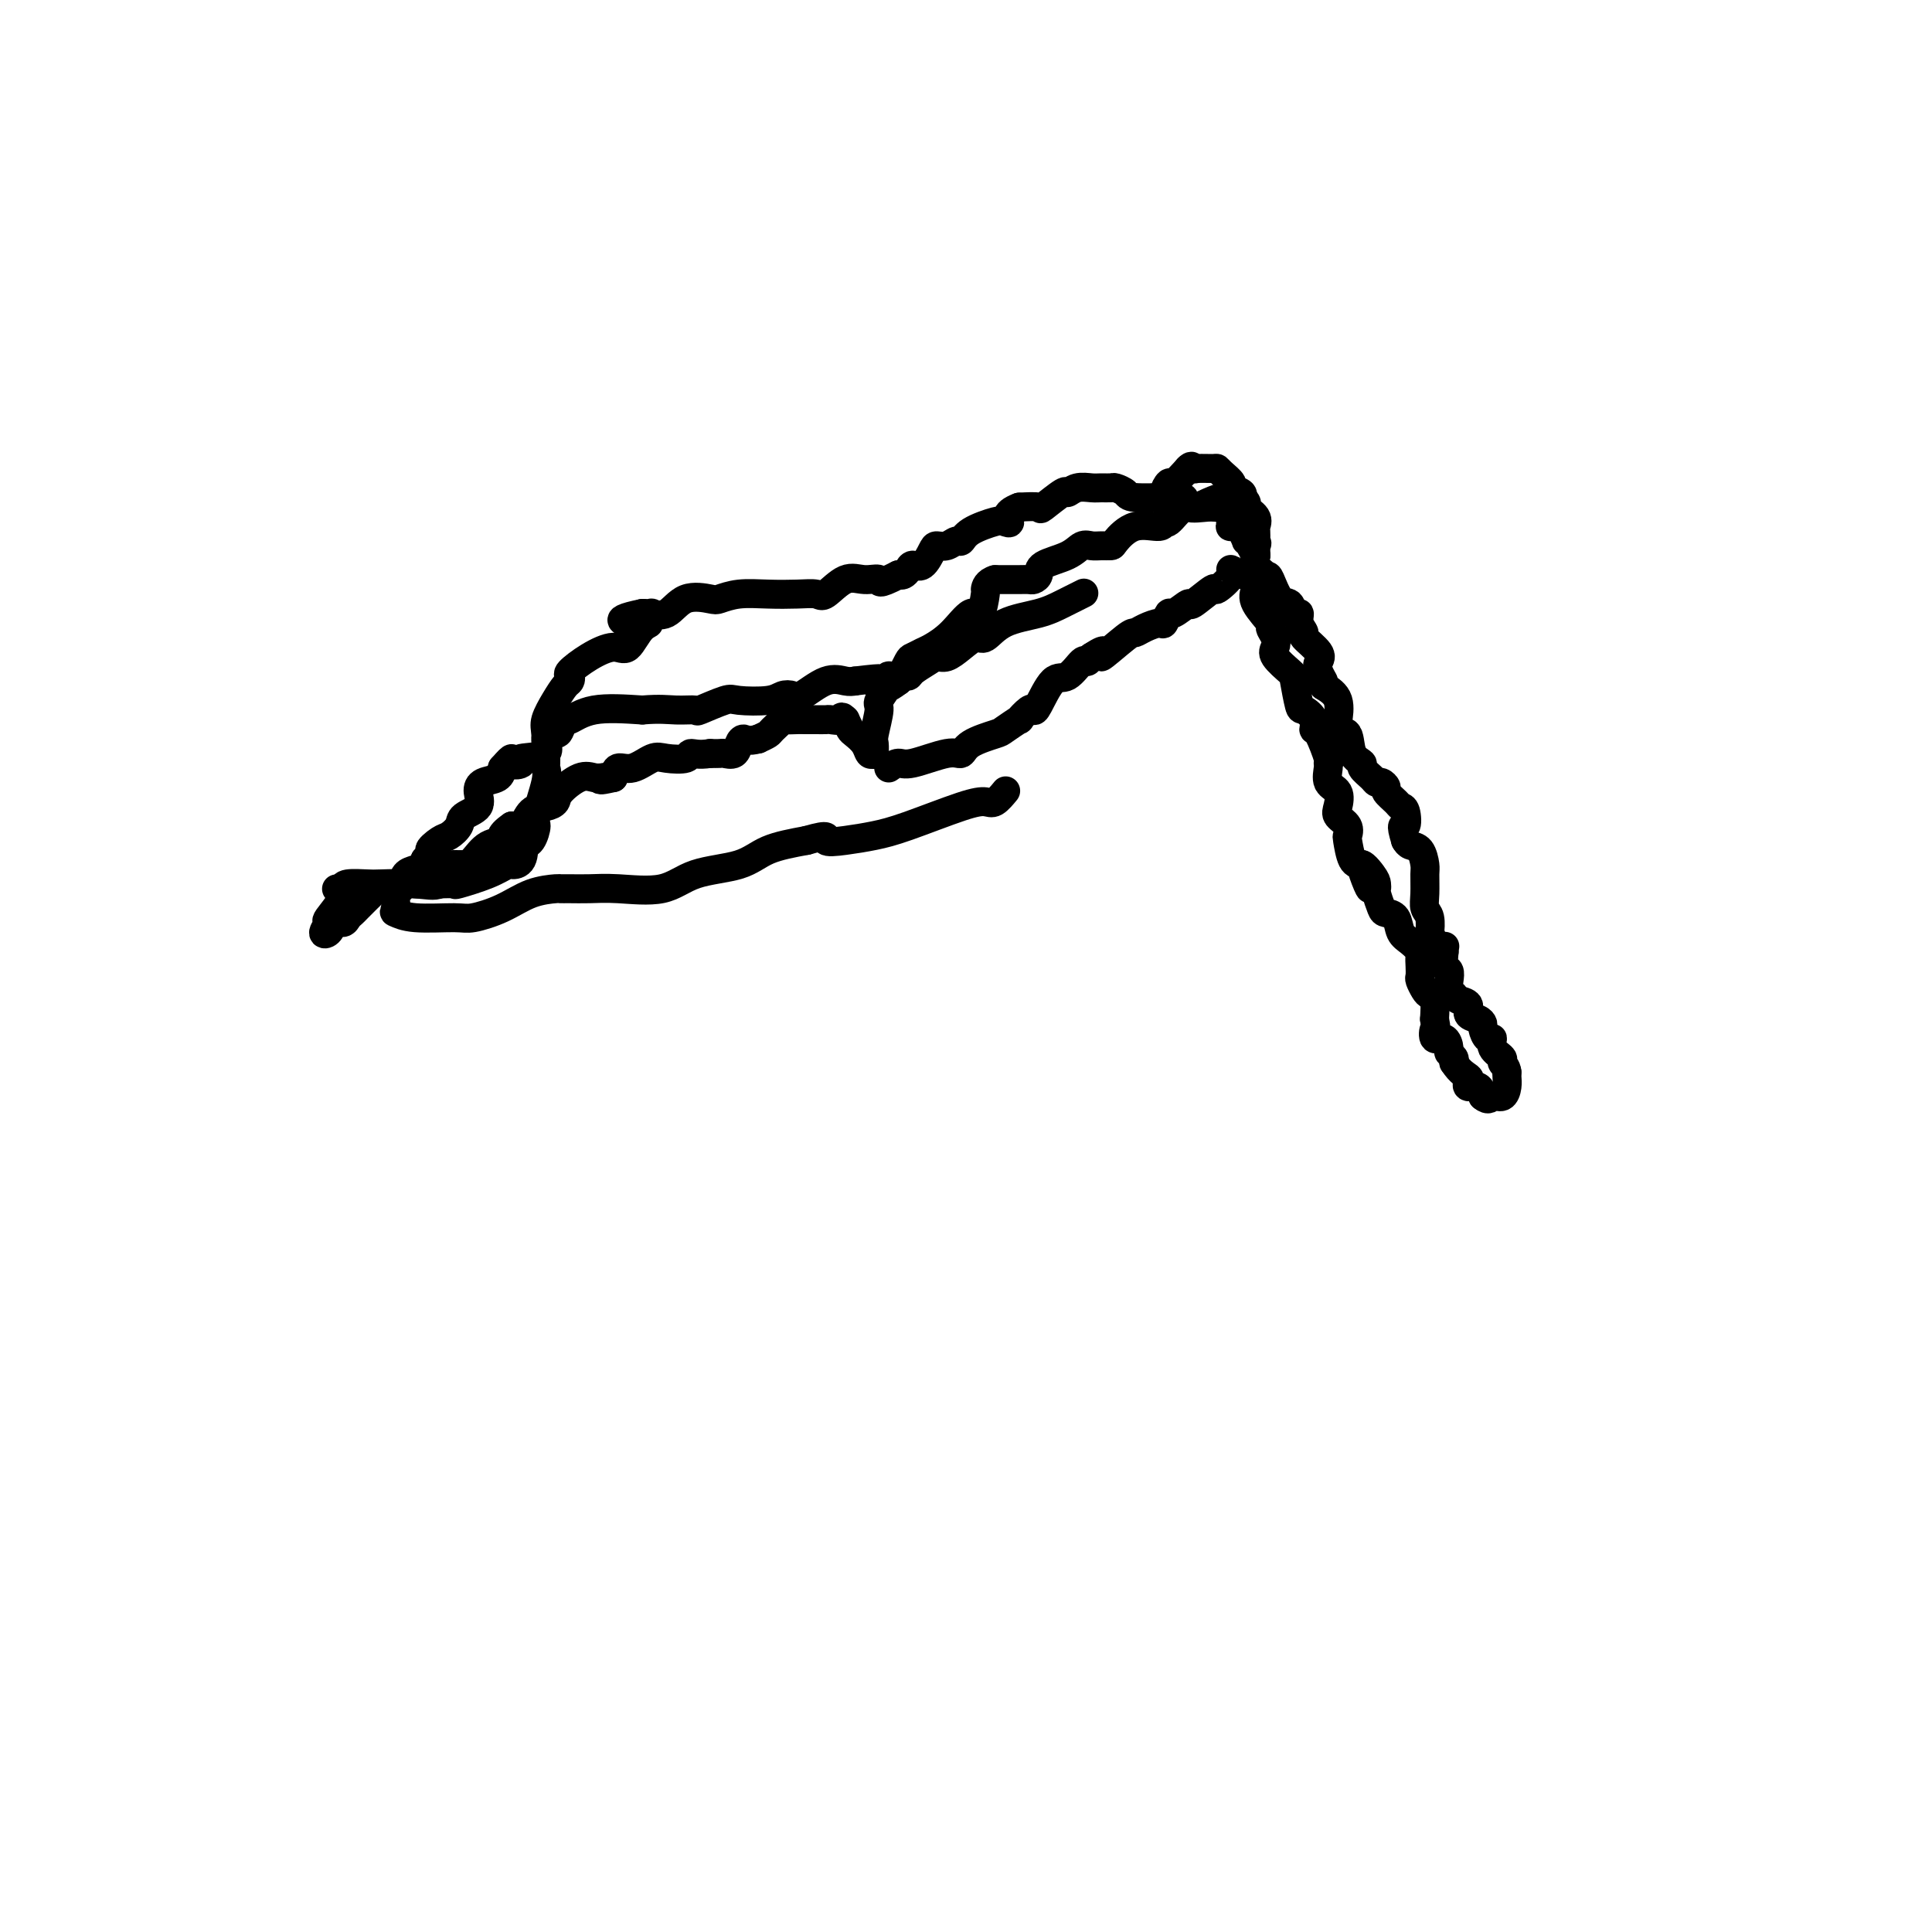 <svg viewBox='0 0 400 400' version='1.1' xmlns='http://www.w3.org/2000/svg' xmlns:xlink='http://www.w3.org/1999/xlink'><g fill='none' stroke='#000000' stroke-width='6' stroke-linecap='round' stroke-linejoin='round'><path d='M184,159c0.695,-0.487 1.390,-0.973 2,-1c0.610,-0.027 1.134,0.406 3,0c1.866,-0.406 5.075,-1.651 7,-2c1.925,-0.349 2.566,0.200 3,0c0.434,-0.200 0.661,-1.148 2,-2c1.339,-0.852 3.791,-1.609 5,-2c1.209,-0.391 1.175,-0.417 2,-1c0.825,-0.583 2.510,-1.724 3,-2c0.490,-0.276 -0.213,0.314 0,0c0.213,-0.314 1.344,-1.531 2,-2c0.656,-0.469 0.838,-0.190 1,0c0.162,0.190 0.306,0.290 1,-1c0.694,-1.290 1.940,-3.970 3,-5c1.060,-1.030 1.934,-0.410 3,-1c1.066,-0.590 2.326,-2.390 3,-3c0.674,-0.610 0.764,-0.032 1,0c0.236,0.032 0.618,-0.484 1,-1'/><path d='M226,136c4.354,-2.865 1.737,-0.026 2,0c0.263,0.026 3.404,-2.761 5,-4c1.596,-1.239 1.647,-0.928 2,-1c0.353,-0.072 1.010,-0.525 2,-1c0.990,-0.475 2.315,-0.973 3,-1c0.685,-0.027 0.729,0.416 1,0c0.271,-0.416 0.767,-1.693 1,-2c0.233,-0.307 0.203,0.355 1,0c0.797,-0.355 2.422,-1.727 3,-2c0.578,-0.273 0.109,0.552 1,0c0.891,-0.552 3.142,-2.482 4,-3c0.858,-0.518 0.323,0.377 1,0c0.677,-0.377 2.567,-2.024 3,-3c0.433,-0.976 -0.591,-1.279 0,-1c0.591,0.279 2.795,1.139 5,2'/><path d='M260,120c0.823,0.488 0.382,1.208 0,2c-0.382,0.792 -0.704,1.654 0,3c0.704,1.346 2.435,3.174 3,4c0.565,0.826 -0.034,0.649 0,1c0.034,0.351 0.702,1.231 1,2c0.298,0.769 0.227,1.425 0,2c-0.227,0.575 -0.609,1.067 0,2c0.609,0.933 2.209,2.308 3,3c0.791,0.692 0.772,0.701 1,2c0.228,1.299 0.704,3.888 1,5c0.296,1.112 0.413,0.747 1,1c0.587,0.253 1.646,1.125 2,2c0.354,0.875 0.004,1.752 0,2c-0.004,0.248 0.337,-0.134 1,1c0.663,1.134 1.649,3.783 2,5c0.351,1.217 0.066,1.001 0,1c-0.066,-0.001 0.085,0.212 0,1c-0.085,0.788 -0.408,2.150 0,3c0.408,0.850 1.545,1.188 2,2c0.455,0.812 0.226,2.098 0,3c-0.226,0.902 -0.451,1.418 0,2c0.451,0.582 1.577,1.228 2,2c0.423,0.772 0.144,1.671 0,2c-0.144,0.329 -0.154,0.089 0,1c0.154,0.911 0.473,2.975 1,4c0.527,1.025 1.264,1.013 2,1'/><path d='M282,179c3.298,9.322 0.543,3.126 0,1c-0.543,-2.126 1.126,-0.181 2,1c0.874,1.181 0.954,1.598 1,2c0.046,0.402 0.058,0.788 0,1c-0.058,0.212 -0.185,0.249 0,1c0.185,0.751 0.682,2.217 1,3c0.318,0.783 0.457,0.882 1,1c0.543,0.118 1.490,0.254 2,1c0.510,0.746 0.581,2.100 1,3c0.419,0.900 1.184,1.344 2,2c0.816,0.656 1.682,1.523 2,2c0.318,0.477 0.088,0.565 0,1c-0.088,0.435 -0.035,1.216 0,2c0.035,0.784 0.052,1.570 0,2c-0.052,0.430 -0.171,0.505 0,1c0.171,0.495 0.634,1.411 1,2c0.366,0.589 0.637,0.851 1,1c0.363,0.149 0.818,0.185 1,1c0.182,0.815 0.091,2.407 0,4'/><path d='M297,211c0.492,2.490 0.222,1.714 0,2c-0.222,0.286 -0.395,1.635 0,2c0.395,0.365 1.360,-0.253 2,0c0.640,0.253 0.955,1.377 1,2c0.045,0.623 -0.180,0.745 0,1c0.180,0.255 0.766,0.644 1,1c0.234,0.356 0.117,0.678 0,1'/><path d='M301,220c1.291,2.029 2.517,2.602 3,3c0.483,0.398 0.222,0.622 0,1c-0.222,0.378 -0.406,0.909 0,1c0.406,0.091 1.402,-0.260 2,0c0.598,0.260 0.799,1.130 1,2'/><path d='M307,227c1.276,1.058 1.466,0.203 2,0c0.534,-0.203 1.411,0.244 2,0c0.589,-0.244 0.889,-1.181 1,-2c0.111,-0.819 0.032,-1.520 0,-2c-0.032,-0.480 -0.016,-0.740 0,-1'/><path d='M312,222c-0.105,-1.189 -0.868,-1.662 -1,-2c-0.132,-0.338 0.367,-0.542 0,-1c-0.367,-0.458 -1.601,-1.169 -2,-2c-0.399,-0.831 0.035,-1.781 0,-2c-0.035,-0.219 -0.539,0.293 -1,0c-0.461,-0.293 -0.878,-1.392 -1,-2c-0.122,-0.608 0.052,-0.726 0,-1c-0.052,-0.274 -0.328,-0.703 -1,-1c-0.672,-0.297 -1.739,-0.460 -2,-1c-0.261,-0.540 0.284,-1.457 0,-2c-0.284,-0.543 -1.396,-0.713 -2,-1c-0.604,-0.287 -0.702,-0.691 -1,-1c-0.298,-0.309 -0.798,-0.522 -1,-1c-0.202,-0.478 -0.106,-1.221 0,-2c0.106,-0.779 0.221,-1.594 0,-2c-0.221,-0.406 -0.777,-0.402 -1,-1c-0.223,-0.598 -0.111,-1.799 0,-3'/><path d='M299,197c-0.049,-1.439 0.328,-1.036 0,-1c-0.328,0.036 -1.360,-0.293 -2,-1c-0.640,-0.707 -0.890,-1.791 -1,-2c-0.110,-0.209 -0.082,0.456 0,0c0.082,-0.456 0.219,-2.032 0,-3c-0.219,-0.968 -0.793,-1.328 -1,-2c-0.207,-0.672 -0.048,-1.658 0,-3c0.048,-1.342 -0.015,-3.042 0,-4c0.015,-0.958 0.107,-1.174 0,-2c-0.107,-0.826 -0.413,-2.261 -1,-3c-0.587,-0.739 -1.453,-0.783 -2,-1c-0.547,-0.217 -0.773,-0.609 -1,-1'/><path d='M291,174c-1.252,-4.070 -0.382,-2.743 0,-3c0.382,-0.257 0.275,-2.096 0,-3c-0.275,-0.904 -0.718,-0.873 -1,-1c-0.282,-0.127 -0.405,-0.412 -1,-1c-0.595,-0.588 -1.664,-1.480 -2,-2c-0.336,-0.520 0.060,-0.668 0,-1c-0.060,-0.332 -0.574,-0.848 -1,-1c-0.426,-0.152 -0.762,0.061 -1,0c-0.238,-0.061 -0.377,-0.395 -1,-1c-0.623,-0.605 -1.730,-1.480 -2,-2c-0.270,-0.520 0.296,-0.684 0,-1c-0.296,-0.316 -1.453,-0.785 -2,-2c-0.547,-1.215 -0.484,-3.175 -1,-4c-0.516,-0.825 -1.611,-0.514 -2,-1c-0.389,-0.486 -0.073,-1.769 0,-2c0.073,-0.231 -0.096,0.592 0,0c0.096,-0.592 0.456,-2.598 0,-4c-0.456,-1.402 -1.728,-2.201 -3,-3'/><path d='M274,142c-0.871,-2.298 -0.049,-1.043 0,-1c0.049,0.043 -0.676,-1.125 -1,-2c-0.324,-0.875 -0.249,-1.455 0,-2c0.249,-0.545 0.670,-1.054 0,-2c-0.670,-0.946 -2.431,-2.328 -3,-3c-0.569,-0.672 0.056,-0.632 0,-1c-0.056,-0.368 -0.791,-1.142 -1,-2c-0.209,-0.858 0.109,-1.800 0,-2c-0.109,-0.200 -0.644,0.340 -1,0c-0.356,-0.340 -0.534,-1.561 -1,-2c-0.466,-0.439 -1.222,-0.095 -2,-1c-0.778,-0.905 -1.580,-3.057 -2,-4c-0.420,-0.943 -0.459,-0.677 -1,-1c-0.541,-0.323 -1.583,-1.235 -2,-2c-0.417,-0.765 -0.208,-1.382 0,-2'/><path d='M260,115c-2.589,-4.753 -2.062,-3.136 -2,-3c0.062,0.136 -0.343,-1.209 -1,-2c-0.657,-0.791 -1.568,-1.026 -2,-1c-0.432,0.026 -0.386,0.315 0,-1c0.386,-1.315 1.110,-4.233 0,-5c-1.110,-0.767 -4.055,0.616 -7,2'/><path d='M248,105c-1.597,0.122 -2.089,-0.573 -3,0c-0.911,0.573 -2.241,2.412 -3,3c-0.759,0.588 -0.948,-0.077 -1,0c-0.052,0.077 0.033,0.896 -1,1c-1.033,0.104 -3.183,-0.508 -5,0c-1.817,0.508 -3.302,2.134 -4,3c-0.698,0.866 -0.610,0.970 -1,1c-0.390,0.030 -1.257,-0.014 -2,0c-0.743,0.014 -1.361,0.087 -2,0c-0.639,-0.087 -1.299,-0.335 -2,0c-0.701,0.335 -1.444,1.253 -3,2c-1.556,0.747 -3.925,1.325 -5,2c-1.075,0.675 -0.855,1.449 -1,2c-0.145,0.551 -0.654,0.880 -1,1c-0.346,0.120 -0.529,0.032 -1,0c-0.471,-0.032 -1.229,-0.009 -2,0c-0.771,0.009 -1.554,0.002 -2,0c-0.446,-0.002 -0.556,-0.001 -1,0c-0.444,0.001 -1.222,0.000 -2,0'/><path d='M206,120c-1.702,0.461 -1.956,1.614 -2,2c-0.044,0.386 0.122,0.005 0,1c-0.122,0.995 -0.532,3.366 -1,4c-0.468,0.634 -0.994,-0.467 -2,0c-1.006,0.467 -2.492,2.504 -4,4c-1.508,1.496 -3.037,2.451 -4,3c-0.963,0.549 -1.361,0.694 -2,1c-0.639,0.306 -1.518,0.775 -2,1c-0.482,0.225 -0.566,0.207 -1,1c-0.434,0.793 -1.217,2.396 -2,4'/><path d='M186,141c-2.957,2.223 -1.850,0.779 -2,1c-0.150,0.221 -1.557,2.105 -2,3c-0.443,0.895 0.077,0.801 0,2c-0.077,1.199 -0.753,3.693 -1,5c-0.247,1.307 -0.067,1.429 0,2c0.067,0.571 0.019,1.592 0,2c-0.019,0.408 -0.010,0.204 0,0'/><path d='M181,156c-0.364,0.171 -0.727,0.341 -1,0c-0.273,-0.341 -0.455,-1.195 -1,-2c-0.545,-0.805 -1.455,-1.563 -2,-2c-0.545,-0.437 -0.727,-0.553 -1,-1c-0.273,-0.447 -0.636,-1.223 -1,-2'/><path d='M175,149c-1.043,-1.083 -0.650,-0.290 -1,0c-0.350,0.290 -1.444,0.078 -2,0c-0.556,-0.078 -0.573,-0.021 -1,0c-0.427,0.021 -1.265,0.006 -2,0c-0.735,-0.006 -1.368,-0.003 -2,0'/><path d='M167,149c-1.501,-0.008 -1.252,-0.027 -2,0c-0.748,0.027 -2.493,0.101 -3,0c-0.507,-0.101 0.225,-0.378 0,0c-0.225,0.378 -1.407,1.409 -2,2c-0.593,0.591 -0.598,0.740 -1,1c-0.402,0.260 -1.201,0.630 -2,1'/><path d='M157,153c-2.174,0.591 -2.609,0.067 -3,0c-0.391,-0.067 -0.737,0.322 -1,1c-0.263,0.678 -0.442,1.646 -1,2c-0.558,0.354 -1.497,0.095 -2,0c-0.503,-0.095 -0.572,-0.027 -1,0c-0.428,0.027 -1.214,0.014 -2,0'/><path d='M147,156c-2.448,0.406 -3.568,-0.079 -4,0c-0.432,0.079 -0.175,0.724 -1,1c-0.825,0.276 -2.732,0.185 -4,0c-1.268,-0.185 -1.897,-0.462 -3,0c-1.103,0.462 -2.682,1.663 -4,2c-1.318,0.337 -2.377,-0.189 -3,0c-0.623,0.189 -0.812,1.095 -1,2'/><path d='M127,161c-3.667,0.833 -2.833,0.417 -2,0'/><path d='M125,161c-0.643,0.041 -1.249,0.144 -2,0c-0.751,-0.144 -1.647,-0.535 -3,0c-1.353,0.535 -3.163,1.997 -4,3c-0.837,1.003 -0.699,1.548 -1,2c-0.301,0.452 -1.039,0.812 -2,1c-0.961,0.188 -2.143,0.204 -3,1c-0.857,0.796 -1.388,2.370 -2,3c-0.612,0.630 -1.306,0.315 -2,0'/><path d='M106,171c-3.252,2.210 -1.883,2.736 -2,3c-0.117,0.264 -1.719,0.268 -3,1c-1.281,0.732 -2.243,2.193 -3,3c-0.757,0.807 -1.311,0.958 -2,1c-0.689,0.042 -1.512,-0.027 -2,0c-0.488,0.027 -0.642,0.151 -1,1c-0.358,0.849 -0.919,2.423 -2,3c-1.081,0.577 -2.682,0.157 -5,0c-2.318,-0.157 -5.353,-0.053 -7,0c-1.647,0.053 -1.905,0.053 -3,0c-1.095,-0.053 -3.027,-0.158 -4,0c-0.973,0.158 -0.986,0.579 -1,1'/><path d='M71,184c-2.907,0.086 -0.173,-0.200 0,1c0.173,1.200 -2.213,3.885 -3,5c-0.787,1.115 0.026,0.660 0,1c-0.026,0.340 -0.892,1.476 -1,2c-0.108,0.524 0.540,0.435 1,0c0.460,-0.435 0.730,-1.218 1,-2'/><path d='M69,191c0.716,-0.263 1.505,0.080 2,0c0.495,-0.080 0.696,-0.585 1,-1c0.304,-0.415 0.712,-0.742 1,-1c0.288,-0.258 0.458,-0.448 1,-1c0.542,-0.552 1.457,-1.468 2,-2c0.543,-0.532 0.713,-0.680 1,-1c0.287,-0.320 0.692,-0.810 1,-1c0.308,-0.190 0.519,-0.078 1,0c0.481,0.078 1.233,0.123 2,0c0.767,-0.123 1.551,-0.414 2,-1c0.449,-0.586 0.564,-1.466 1,-2c0.436,-0.534 1.194,-0.721 2,-1c0.806,-0.279 1.659,-0.651 2,-1c0.341,-0.349 0.171,-0.674 0,-1'/><path d='M88,178c3.068,-2.352 1.240,-1.733 1,-2c-0.240,-0.267 1.110,-1.422 2,-2c0.890,-0.578 1.320,-0.581 2,-1c0.680,-0.419 1.609,-1.254 2,-2c0.391,-0.746 0.245,-1.403 1,-2c0.755,-0.597 2.412,-1.132 3,-2c0.588,-0.868 0.106,-2.068 0,-3c-0.106,-0.932 0.164,-1.597 1,-2c0.836,-0.403 2.239,-0.544 3,-1c0.761,-0.456 0.881,-1.228 1,-2'/><path d='M104,159c2.784,-3.181 1.746,-1.633 2,-1c0.254,0.633 1.802,0.352 2,0c0.198,-0.352 -0.953,-0.775 0,-1c0.953,-0.225 4.010,-0.250 5,-1c0.990,-0.750 -0.088,-2.223 0,-3c0.088,-0.777 1.341,-0.857 2,-1c0.659,-0.143 0.724,-0.351 1,-1c0.276,-0.649 0.765,-1.741 1,-2c0.235,-0.259 0.217,0.315 1,0c0.783,-0.315 2.367,-1.519 5,-2c2.633,-0.481 6.317,-0.241 10,0'/><path d='M133,147c3.660,-0.301 5.308,-0.053 7,0c1.692,0.053 3.426,-0.090 4,0c0.574,0.090 -0.012,0.413 1,0c1.012,-0.413 3.623,-1.561 5,-2c1.377,-0.439 1.521,-0.167 3,0c1.479,0.167 4.292,0.230 6,0c1.708,-0.230 2.310,-0.751 3,-1c0.690,-0.249 1.470,-0.224 2,0c0.530,0.224 0.812,0.648 2,0c1.188,-0.648 3.281,-2.367 5,-3c1.719,-0.633 3.062,-0.181 4,0c0.938,0.181 1.469,0.090 2,0'/><path d='M177,141c7.686,-0.945 4.902,-0.306 4,0c-0.902,0.306 0.077,0.279 1,0c0.923,-0.279 1.790,-0.809 2,-1c0.210,-0.191 -0.235,-0.044 0,0c0.235,0.044 1.151,-0.017 2,0c0.849,0.017 1.630,0.111 2,0c0.370,-0.111 0.328,-0.427 1,-1c0.672,-0.573 2.057,-1.401 3,-2c0.943,-0.599 1.445,-0.967 2,-1c0.555,-0.033 1.163,0.269 2,0c0.837,-0.269 1.903,-1.108 3,-2c1.097,-0.892 2.224,-1.838 3,-2c0.776,-0.162 1.200,0.461 2,0c0.800,-0.461 1.977,-2.005 4,-3c2.023,-0.995 4.893,-1.442 7,-2c2.107,-0.558 3.452,-1.227 5,-2c1.548,-0.773 3.299,-1.649 4,-2c0.701,-0.351 0.350,-0.175 0,0'/><path d='M242,103c-0.524,-0.179 -1.048,-0.357 -1,-1c0.048,-0.643 0.667,-1.750 1,-2c0.333,-0.250 0.381,0.357 1,0c0.619,-0.357 1.810,-1.679 3,-3'/><path d='M246,97c0.830,-0.928 0.903,-0.247 1,0c0.097,0.247 0.216,0.059 1,0c0.784,-0.059 2.232,0.012 3,0c0.768,-0.012 0.854,-0.105 1,0c0.146,0.105 0.351,0.409 1,1c0.649,0.591 1.741,1.468 2,2c0.259,0.532 -0.315,0.720 0,1c0.315,0.280 1.519,0.651 2,1c0.481,0.349 0.241,0.674 0,1'/><path d='M257,103c1.807,1.290 0.824,1.514 1,2c0.176,0.486 1.511,1.232 2,2c0.489,0.768 0.131,1.556 0,2c-0.131,0.444 -0.036,0.542 0,1c0.036,0.458 0.012,1.274 0,2c-0.012,0.726 -0.011,1.360 0,2c0.011,0.640 0.034,1.285 0,1c-0.034,-0.285 -0.125,-1.500 0,-2c0.125,-0.500 0.464,-0.286 0,-1c-0.464,-0.714 -1.732,-2.357 -3,-4'/><path d='M257,108c-0.808,-1.033 -1.328,-0.614 -2,-1c-0.672,-0.386 -1.498,-1.575 -2,-2c-0.502,-0.425 -0.682,-0.086 -1,0c-0.318,0.086 -0.773,-0.082 -2,0c-1.227,0.082 -3.226,0.415 -4,0c-0.774,-0.415 -0.325,-1.578 -1,-2c-0.675,-0.422 -2.475,-0.103 -3,0c-0.525,0.103 0.225,-0.011 -1,0c-1.225,0.011 -4.426,0.146 -6,0c-1.574,-0.146 -1.523,-0.575 -2,-1c-0.477,-0.425 -1.482,-0.847 -2,-1c-0.518,-0.153 -0.549,-0.036 -1,0c-0.451,0.036 -1.322,-0.007 -2,0c-0.678,0.007 -1.163,0.066 -2,0c-0.837,-0.066 -2.025,-0.256 -3,0c-0.975,0.256 -1.736,0.958 -2,1c-0.264,0.042 -0.029,-0.576 -1,0c-0.971,0.576 -3.146,2.347 -4,3c-0.854,0.653 -0.387,0.186 -1,0c-0.613,-0.186 -2.307,-0.093 -4,0'/><path d='M211,105c-3.499,1.292 -2.247,2.522 -2,3c0.247,0.478 -0.510,0.204 -1,0c-0.490,-0.204 -0.711,-0.338 -2,0c-1.289,0.338 -3.645,1.148 -5,2c-1.355,0.852 -1.710,1.746 -2,2c-0.290,0.254 -0.514,-0.131 -1,0c-0.486,0.131 -1.233,0.777 -2,1c-0.767,0.223 -1.553,0.024 -2,0c-0.447,-0.024 -0.553,0.127 -1,1c-0.447,0.873 -1.233,2.469 -2,3c-0.767,0.531 -1.515,-0.002 -2,0c-0.485,0.002 -0.708,0.539 -1,1c-0.292,0.461 -0.655,0.846 -1,1c-0.345,0.154 -0.673,0.077 -1,0'/><path d='M186,119c-4.641,2.379 -3.742,1.327 -4,1c-0.258,-0.327 -1.673,0.070 -3,0c-1.327,-0.070 -2.565,-0.607 -4,0c-1.435,0.607 -3.065,2.358 -4,3c-0.935,0.642 -1.175,0.176 -2,0c-0.825,-0.176 -2.235,-0.060 -4,0c-1.765,0.060 -3.886,0.066 -6,0c-2.114,-0.066 -4.221,-0.202 -6,0c-1.779,0.202 -3.231,0.744 -4,1c-0.769,0.256 -0.856,0.226 -2,0c-1.144,-0.226 -3.345,-0.649 -5,0c-1.655,0.649 -2.763,2.370 -4,3c-1.237,0.630 -2.602,0.170 -3,0c-0.398,-0.170 0.172,-0.048 0,0c-0.172,0.048 -1.086,0.024 -2,0'/><path d='M133,127c-8.239,1.696 -2.338,1.937 0,2c2.338,0.063 1.113,-0.053 0,1c-1.113,1.053 -2.112,3.276 -3,4c-0.888,0.724 -1.663,-0.051 -3,0c-1.337,0.051 -3.236,0.930 -5,2c-1.764,1.070 -3.392,2.333 -4,3c-0.608,0.667 -0.195,0.738 0,1c0.195,0.262 0.171,0.715 0,1c-0.171,0.285 -0.491,0.401 -1,1c-0.509,0.599 -1.208,1.680 -2,3c-0.792,1.320 -1.677,2.878 -2,4c-0.323,1.122 -0.085,1.808 0,3c0.085,1.192 0.015,2.891 0,4c-0.015,1.109 0.025,1.629 0,2c-0.025,0.371 -0.114,0.593 0,1c0.114,0.407 0.431,0.999 0,3c-0.431,2.001 -1.610,5.413 -2,7c-0.390,1.587 0.010,1.350 0,2c-0.010,0.650 -0.432,2.186 -1,3c-0.568,0.814 -1.284,0.907 -2,1'/><path d='M108,175c-1.578,5.692 -0.523,1.923 0,1c0.523,-0.923 0.514,1.000 0,2c-0.514,1.000 -1.533,1.077 -2,1c-0.467,-0.077 -0.383,-0.308 -1,0c-0.617,0.308 -1.937,1.154 -4,2c-2.063,0.846 -4.870,1.691 -6,2c-1.130,0.309 -0.583,0.082 -1,0c-0.417,-0.082 -1.799,-0.019 -3,0c-1.201,0.019 -2.220,-0.008 -3,0c-0.780,0.008 -1.319,0.049 -2,0c-0.681,-0.049 -1.502,-0.188 -2,0c-0.498,0.188 -0.673,0.705 -1,1c-0.327,0.295 -0.808,0.370 -1,1c-0.192,0.630 -0.096,1.815 0,3'/><path d='M82,188c-0.434,0.938 -0.519,0.782 0,1c0.519,0.218 1.642,0.808 4,1c2.358,0.192 5.953,-0.015 8,0c2.047,0.015 2.547,0.253 4,0c1.453,-0.253 3.858,-0.996 6,-2c2.142,-1.004 4.021,-2.269 6,-3c1.979,-0.731 4.058,-0.929 5,-1c0.942,-0.071 0.747,-0.016 1,0c0.253,0.016 0.954,-0.006 2,0c1.046,0.006 2.435,0.039 4,0c1.565,-0.039 3.304,-0.150 6,0c2.696,0.150 6.350,0.559 9,0c2.650,-0.559 4.298,-2.088 7,-3c2.702,-0.912 6.458,-1.207 9,-2c2.542,-0.793 3.869,-2.084 6,-3c2.131,-0.916 5.065,-1.458 8,-2'/><path d='M167,174c5.383,-1.559 3.840,-0.456 4,0c0.160,0.456 2.025,0.265 4,0c1.975,-0.265 4.062,-0.605 6,-1c1.938,-0.395 3.728,-0.845 7,-2c3.272,-1.155 8.026,-3.014 11,-4c2.974,-0.986 4.168,-1.099 5,-1c0.832,0.099 1.301,0.411 2,0c0.699,-0.411 1.628,-1.546 2,-2c0.372,-0.454 0.186,-0.227 0,0'/></g>
</svg>